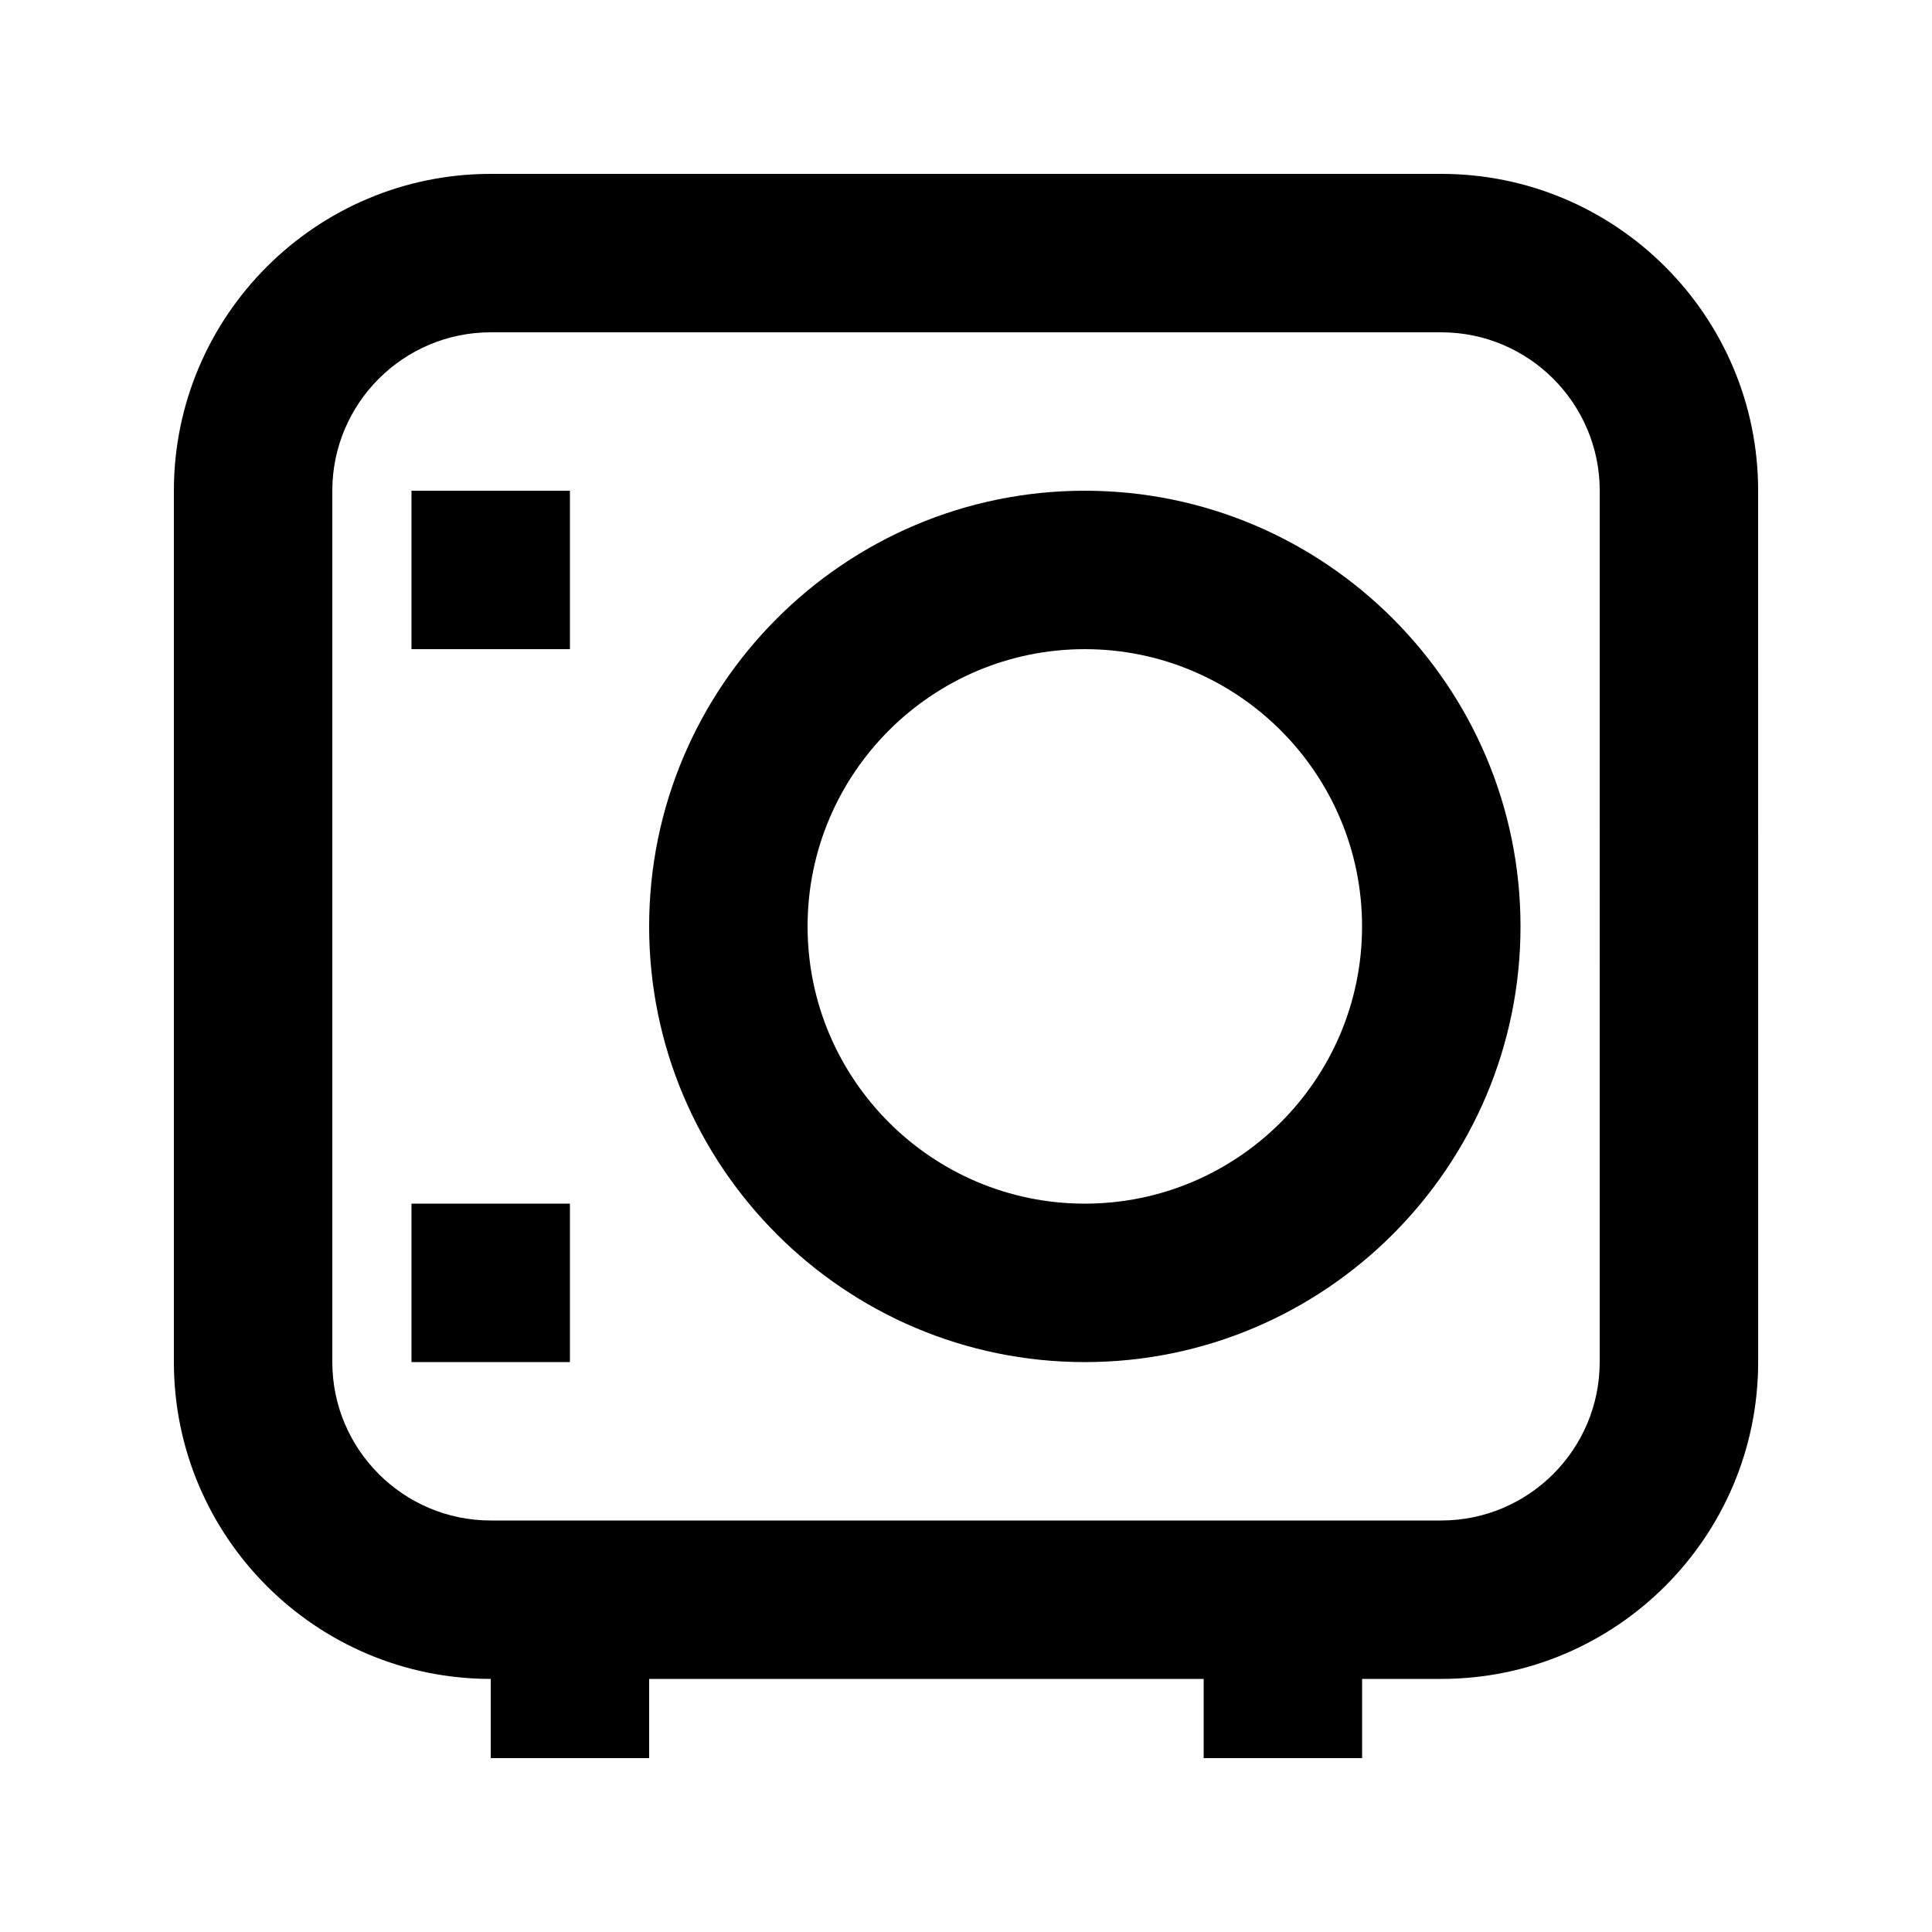<?xml version="1.0" encoding="UTF-8"?>
<!-- Uploaded to: SVG Repo, www.svgrepo.com, Generator: SVG Repo Mixer Tools -->
<svg fill="#000000" width="800px" height="800px" version="1.1" viewBox="144 144 512 512" xmlns="http://www.w3.org/2000/svg">
 <g>
  <path d="m525.95 190.08h-251.9c-46.309 0-83.969 37.66-83.969 83.969v230.91c0 46.309 37.66 83.969 83.969 83.969v20.992h41.984v-20.992h146.95v20.992h41.984v-20.992h20.992c46.309 0 83.969-37.66 83.969-83.969l-0.004-230.91c0-46.309-37.66-83.969-83.969-83.969zm41.984 314.88c0 23.152-18.828 41.984-41.984 41.984h-251.9c-23.152 0-41.984-18.828-41.984-41.984v-230.91c0-23.152 18.828-41.984 41.984-41.984h251.91c23.152 0 41.984 18.828 41.984 41.984z"/>
  <path d="m253.05 274.05h41.984v41.984h-41.984z"/>
  <path d="m253.05 462.98h41.984v41.984h-41.984z"/>
  <path d="m431.49 274.05c-63.672 0-115.46 51.809-115.46 115.46 0 63.648 51.789 115.46 115.46 115.46s115.46-51.809 115.46-115.46c-0.004-63.648-51.789-115.46-115.46-115.46zm0 188.93c-40.516 0-73.473-32.957-73.473-73.473s32.957-73.473 73.473-73.473c40.512 0 73.469 32.957 73.469 73.473 0 40.512-32.957 73.473-73.469 73.473z"/>
 </g>
</svg>
